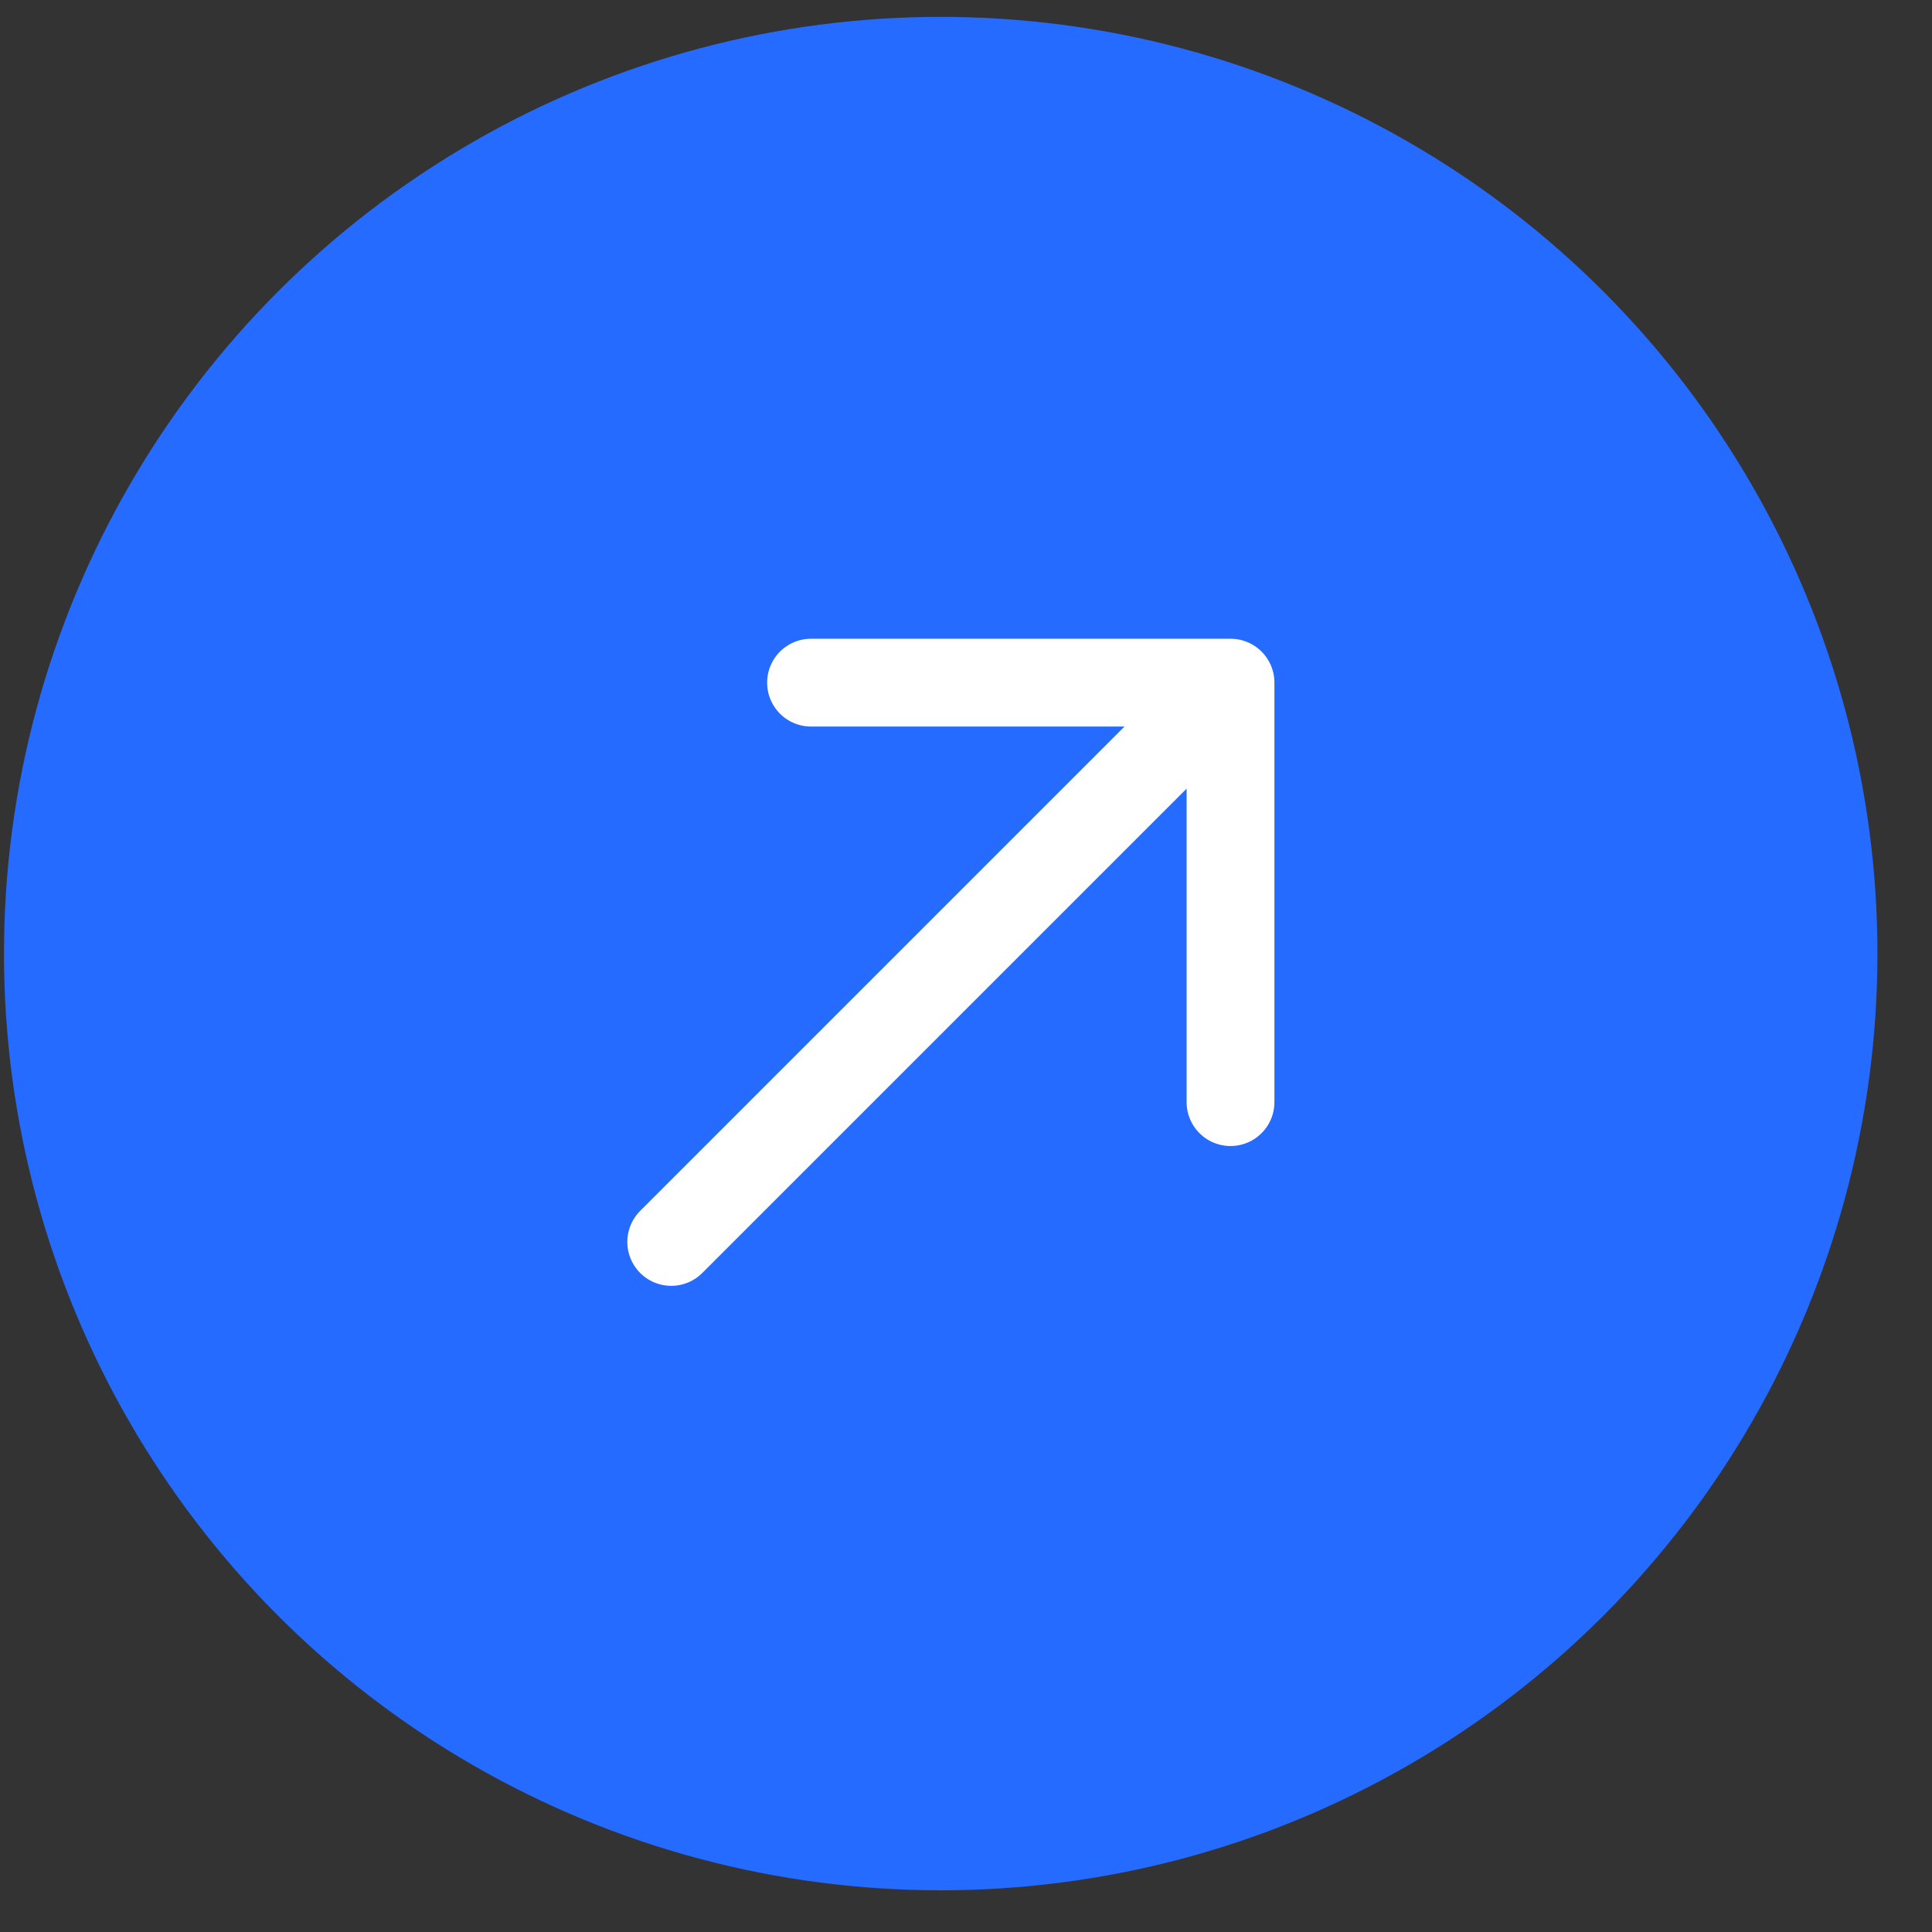 <svg width="33" height="33" viewBox="0 0 33 33" fill="none" xmlns="http://www.w3.org/2000/svg">
<rect x="0" y="0" width="33" height="33" fill="#333333" stroke="none"/>
<circle cx="16.068" cy="16.288" r="16" fill="#256BFF"/>
<path d="M11.465 21.213L21.018 11.66M21.018 11.66H13.853M21.018 11.66V18.825" stroke="white" stroke-width="1.5" stroke-linecap="round" stroke-linejoin="round"/>
</svg>
